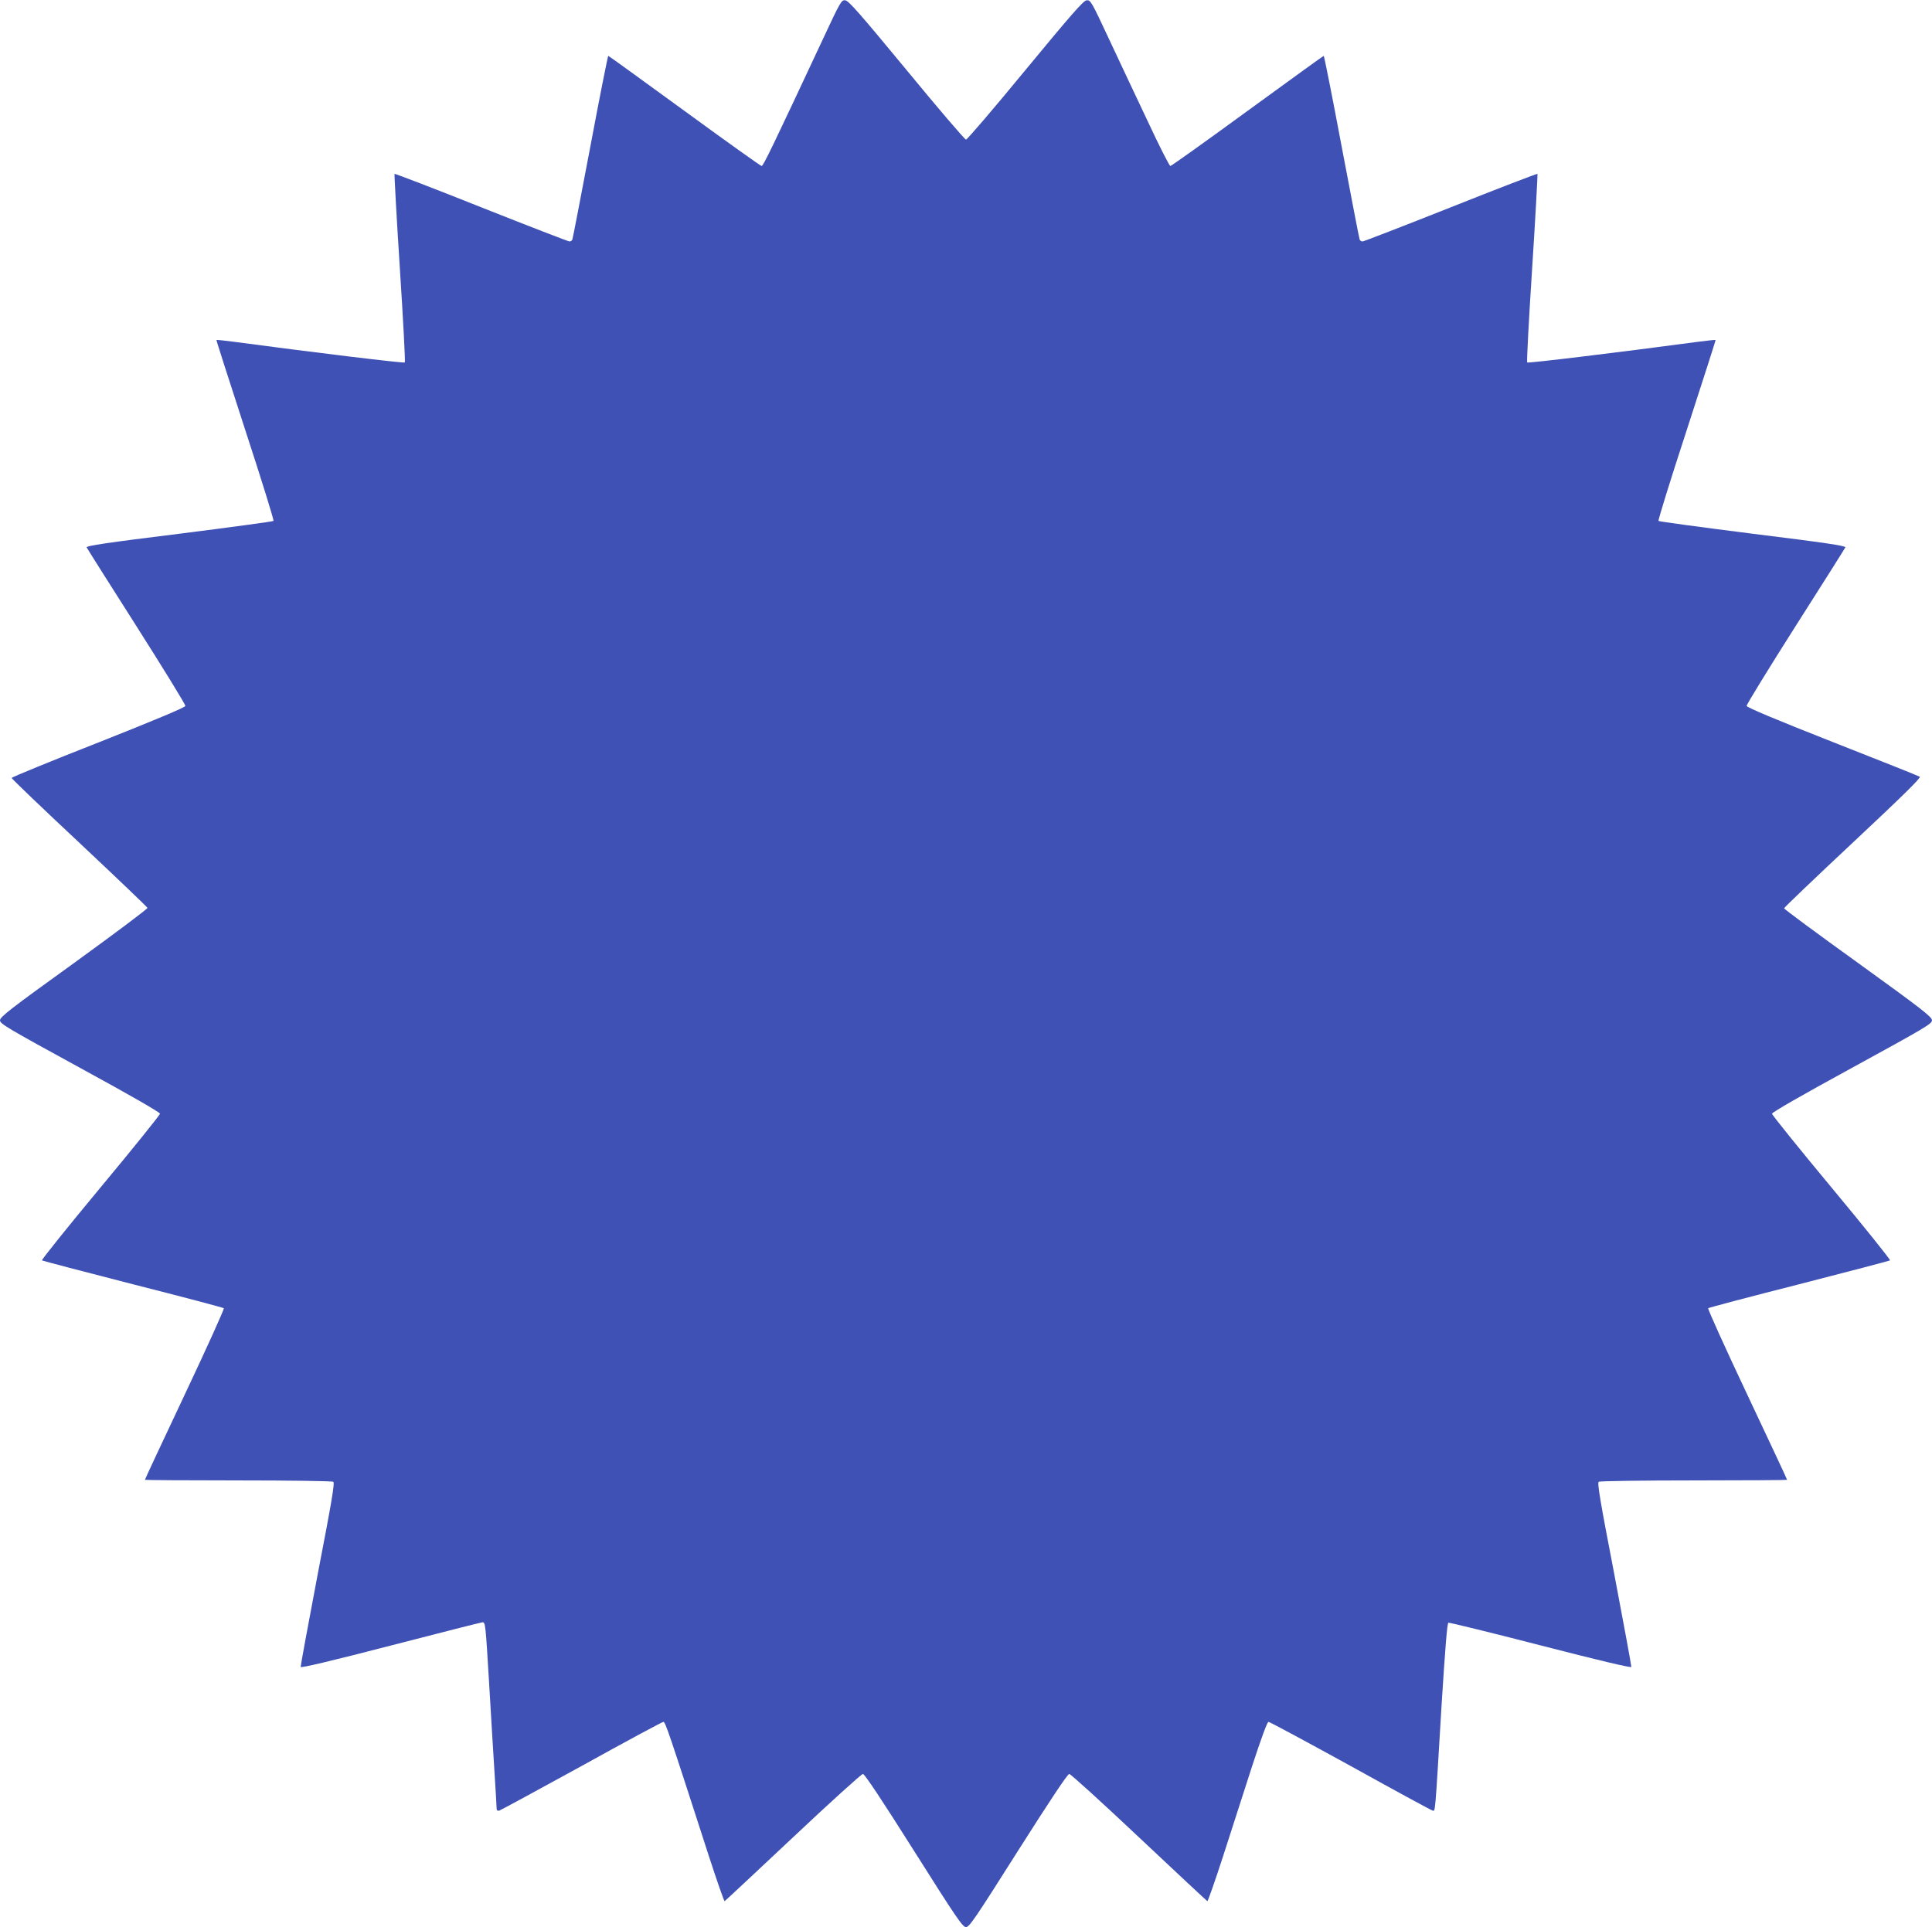 <?xml version="1.0" standalone="no"?>
<!DOCTYPE svg PUBLIC "-//W3C//DTD SVG 20010904//EN"
 "http://www.w3.org/TR/2001/REC-SVG-20010904/DTD/svg10.dtd">
<svg version="1.0" xmlns="http://www.w3.org/2000/svg"
 width="1280pt" height="1277pt" viewBox="0 0 1280 1277"
 preserveAspectRatio="xMidYMid meet">
<g transform="translate(0,1277) scale(0.1,-0.1)"
fill="#3f51b5" stroke="none">
<path d="M5453 12513 c-334 -714 -396 -843 -407 -843 -6 0 -236 164 -511 365
-275 200 -502 365 -505 365 -3 0 -57 -271 -119 -602 -63 -332 -116 -609 -119
-615 -2 -7 -11 -13 -19 -13 -8 0 -271 102 -584 226 -313 125 -572 224 -575
222 -2 -3 13 -284 35 -624 22 -340 37 -622 33 -626 -6 -6 -608 67 -1131 137
-63 8 -115 14 -117 12 -2 -1 85 -270 191 -597 107 -327 191 -598 187 -602 -4
-4 -285 -42 -625 -85 -478 -59 -617 -80 -613 -90 3 -7 152 -243 331 -524 179
-282 325 -519 323 -527 -2 -10 -200 -93 -576 -242 -316 -124 -574 -230 -575
-235 0 -5 201 -198 448 -429 247 -232 450 -426 452 -432 2 -6 -217 -170 -486
-365 -426 -307 -490 -357 -491 -380 0 -23 42 -48 530 -315 334 -182 530 -295
530 -304 0 -8 -178 -229 -395 -490 -217 -261 -391 -478 -387 -482 4 -3 275
-74 602 -158 327 -83 599 -155 603 -159 4 -4 -112 -261 -258 -570 -146 -309
-265 -564 -265 -567 0 -2 278 -4 618 -4 339 0 623 -4 630 -9 11 -6 -10 -130
-103 -612 -63 -332 -114 -609 -113 -615 2 -8 204 40 598 142 327 85 601 154
607 154 19 0 20 -16 43 -395 11 -192 27 -453 35 -580 8 -126 15 -240 15 -253
0 -18 4 -23 18 -20 9 3 255 136 546 296 290 161 534 292 541 292 13 0 34 -61
301 -888 54 -166 101 -301 105 -300 4 2 207 192 453 423 245 231 454 420 463
420 11 0 125 -171 337 -507 284 -450 324 -508 346 -508 22 0 62 59 346 508
212 334 327 507 338 507 9 0 217 -189 462 -420 245 -231 449 -421 453 -423 4
-1 51 134 105 300 54 167 140 435 192 596 61 187 100 292 108 292 8 0 251
-131 542 -291 290 -161 535 -294 544 -296 20 -5 16 -53 61 701 24 381 37 540
45 543 7 2 281 -65 610 -150 392 -101 600 -150 602 -143 1 6 -50 283 -113 615
-93 482 -114 606 -103 612 7 5 291 9 631 9 339 0 617 2 617 4 0 3 -119 258
-265 567 -146 309 -262 566 -258 570 4 4 276 76 603 159 327 84 598 155 602
158 4 4 -170 221 -387 482 -217 261 -395 482 -395 490 0 9 196 122 530 304
488 267 530 292 530 315 -1 23 -65 73 -490 380 -270 194 -490 357 -490 362 0
5 205 201 456 436 332 311 453 430 443 436 -8 5 -268 109 -579 231 -371 146
-566 228 -568 238 -2 8 144 245 323 527 179 281 328 517 331 524 4 10 -135 31
-613 90 -340 43 -621 81 -625 85 -4 4 80 275 187 602 106 327 193 596 191 597
-2 2 -54 -4 -117 -12 -523 -70 -1125 -143 -1131 -137 -4 4 11 286 33 626 22
340 37 621 35 624 -3 2 -262 -97 -575 -222 -313 -124 -576 -226 -584 -226 -8
0 -17 6 -19 13 -3 6 -56 283 -119 615 -62 331 -116 602 -119 602 -3 0 -230
-165 -505 -365 -275 -201 -505 -365 -511 -365 -6 0 -72 129 -146 288 -75 158
-191 405 -259 550 -118 253 -124 263 -150 260 -21 -2 -98 -90 -406 -463 -208
-253 -385 -460 -393 -460 -8 0 -185 207 -393 460 -309 374 -385 461 -407 463
-25 3 -31 -6 -147 -255z"/>
</g>
</svg>
